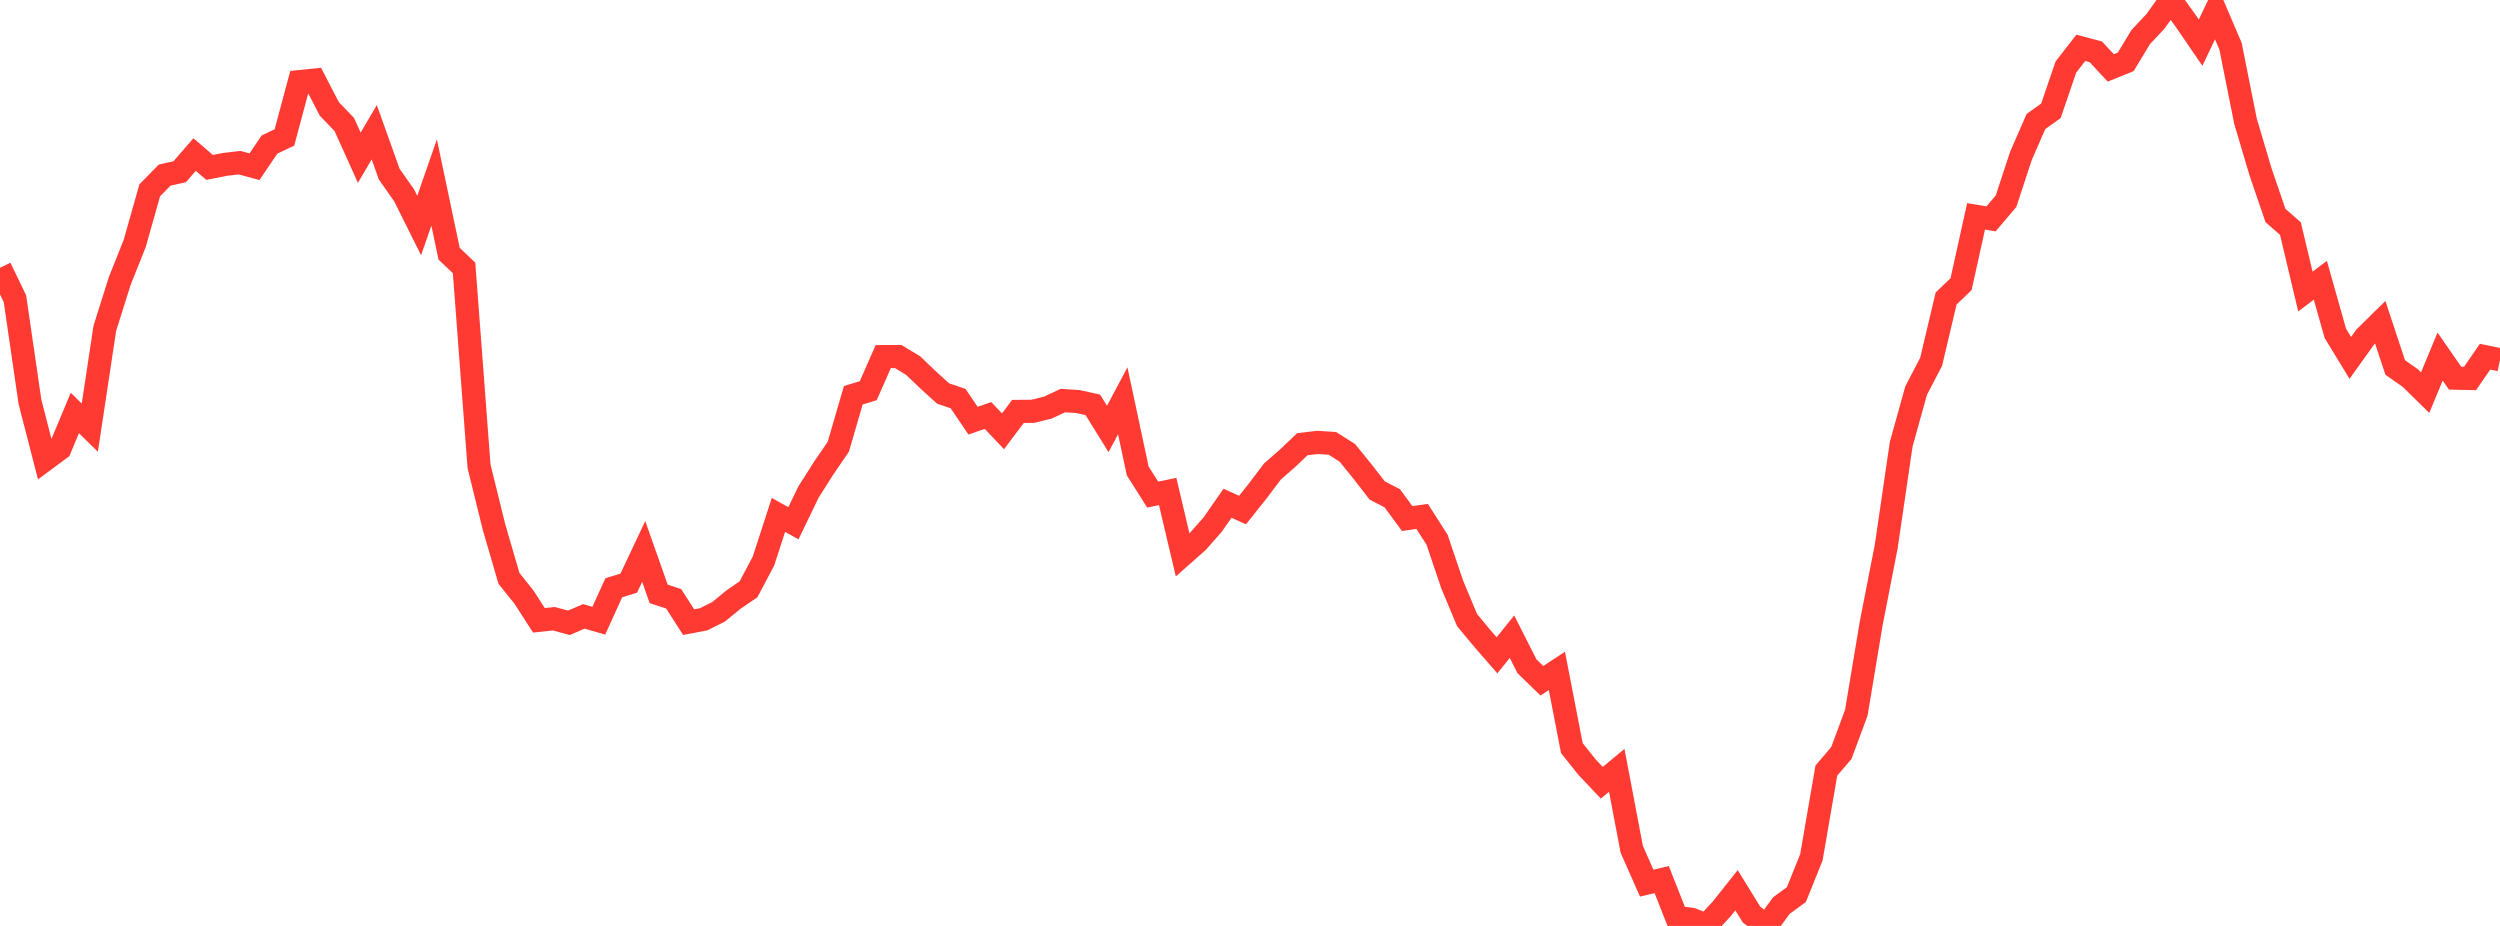 <?xml version="1.0" standalone="no"?>
<!DOCTYPE svg PUBLIC "-//W3C//DTD SVG 1.1//EN" "http://www.w3.org/Graphics/SVG/1.1/DTD/svg11.dtd">

<svg width="135" height="50" viewBox="0 0 135 50" preserveAspectRatio="none" 
  xmlns="http://www.w3.org/2000/svg"
  xmlns:xlink="http://www.w3.org/1999/xlink">


<polyline points="0.0, 14.459 0.808, 16.135 1.617, 21.696 2.425, 24.833 3.234, 24.234 4.042, 22.3 4.85, 23.093 5.659, 17.733 6.467, 15.171 7.275, 13.146 8.084, 10.278 8.892, 9.456 9.701, 9.276 10.509, 8.345 11.317, 9.041 12.126, 8.88 12.934, 8.784 13.743, 9.004 14.551, 7.807 15.359, 7.423 16.168, 4.407 16.976, 4.324 17.784, 5.883 18.593, 6.724 19.401, 8.516 20.21, 7.142 21.018, 9.403 21.826, 10.553 22.635, 12.177 23.443, 9.856 24.251, 13.7 25.06, 14.471 25.868, 25.181 26.677, 28.463 27.485, 31.235 28.293, 32.242 29.102, 33.497 29.91, 33.411 30.719, 33.632 31.527, 33.285 32.335, 33.519 33.144, 31.739 33.952, 31.49 34.76, 29.778 35.569, 32.072 36.377, 32.334 37.186, 33.595 37.994, 33.442 38.802, 33.039 39.611, 32.376 40.419, 31.823 41.228, 30.294 42.036, 27.804 42.844, 28.256 43.653, 26.581 44.461, 25.307 45.269, 24.122 46.078, 21.344 46.886, 21.097 47.695, 19.256 48.503, 19.253 49.311, 19.743 50.12, 20.517 50.928, 21.249 51.737, 21.524 52.545, 22.717 53.353, 22.436 54.162, 23.291 54.97, 22.217 55.778, 22.21 56.587, 22.009 57.395, 21.631 58.204, 21.683 59.012, 21.861 59.82, 23.164 60.629, 21.643 61.437, 25.431 62.246, 26.709 63.054, 26.54 63.862, 29.966 64.671, 29.25 65.479, 28.333 66.287, 27.175 67.096, 27.543 67.904, 26.529 68.713, 25.459 69.521, 24.754 70.329, 23.986 71.138, 23.891 71.946, 23.941 72.754, 24.451 73.563, 25.447 74.371, 26.488 75.18, 26.905 75.988, 28.001 76.796, 27.885 77.605, 29.152 78.413, 31.549 79.222, 33.485 80.03, 34.458 80.838, 35.388 81.647, 34.38 82.455, 35.977 83.263, 36.761 84.072, 36.229 84.88, 40.397 85.689, 41.413 86.497, 42.268 87.305, 41.598 88.114, 45.863 88.922, 47.689 89.731, 47.499 90.539, 49.545 91.347, 49.643 92.156, 49.959 92.964, 49.091 93.772, 48.072 94.581, 49.385 95.389, 50.0 96.198, 48.898 97.006, 48.306 97.814, 46.297 98.623, 41.611 99.431, 40.666 100.24, 38.49 101.048, 33.648 101.856, 29.511 102.665, 23.986 103.473, 21.087 104.281, 19.537 105.09, 16.119 105.898, 15.345 106.707, 11.684 107.515, 11.819 108.323, 10.87 109.132, 8.414 109.94, 6.563 110.749, 5.983 111.557, 3.622 112.365, 2.583 113.174, 2.798 113.982, 3.666 114.79, 3.339 115.599, 2.002 116.407, 1.139 117.216, 0.0 118.024, 1.124 118.832, 2.305 119.641, 0.608 120.449, 2.496 121.257, 6.547 122.066, 9.272 122.874, 11.636 123.683, 12.345 124.491, 15.743 125.299, 15.135 126.108, 17.999 126.916, 19.325 127.725, 18.196 128.533, 17.402 129.341, 19.844 130.15, 20.41 130.958, 21.203 131.766, 19.256 132.575, 20.421 133.383, 20.438 134.192, 19.261 135.0, 19.43" fill="none" stroke="#ff3a33" stroke-width="1.25"/>

</svg>